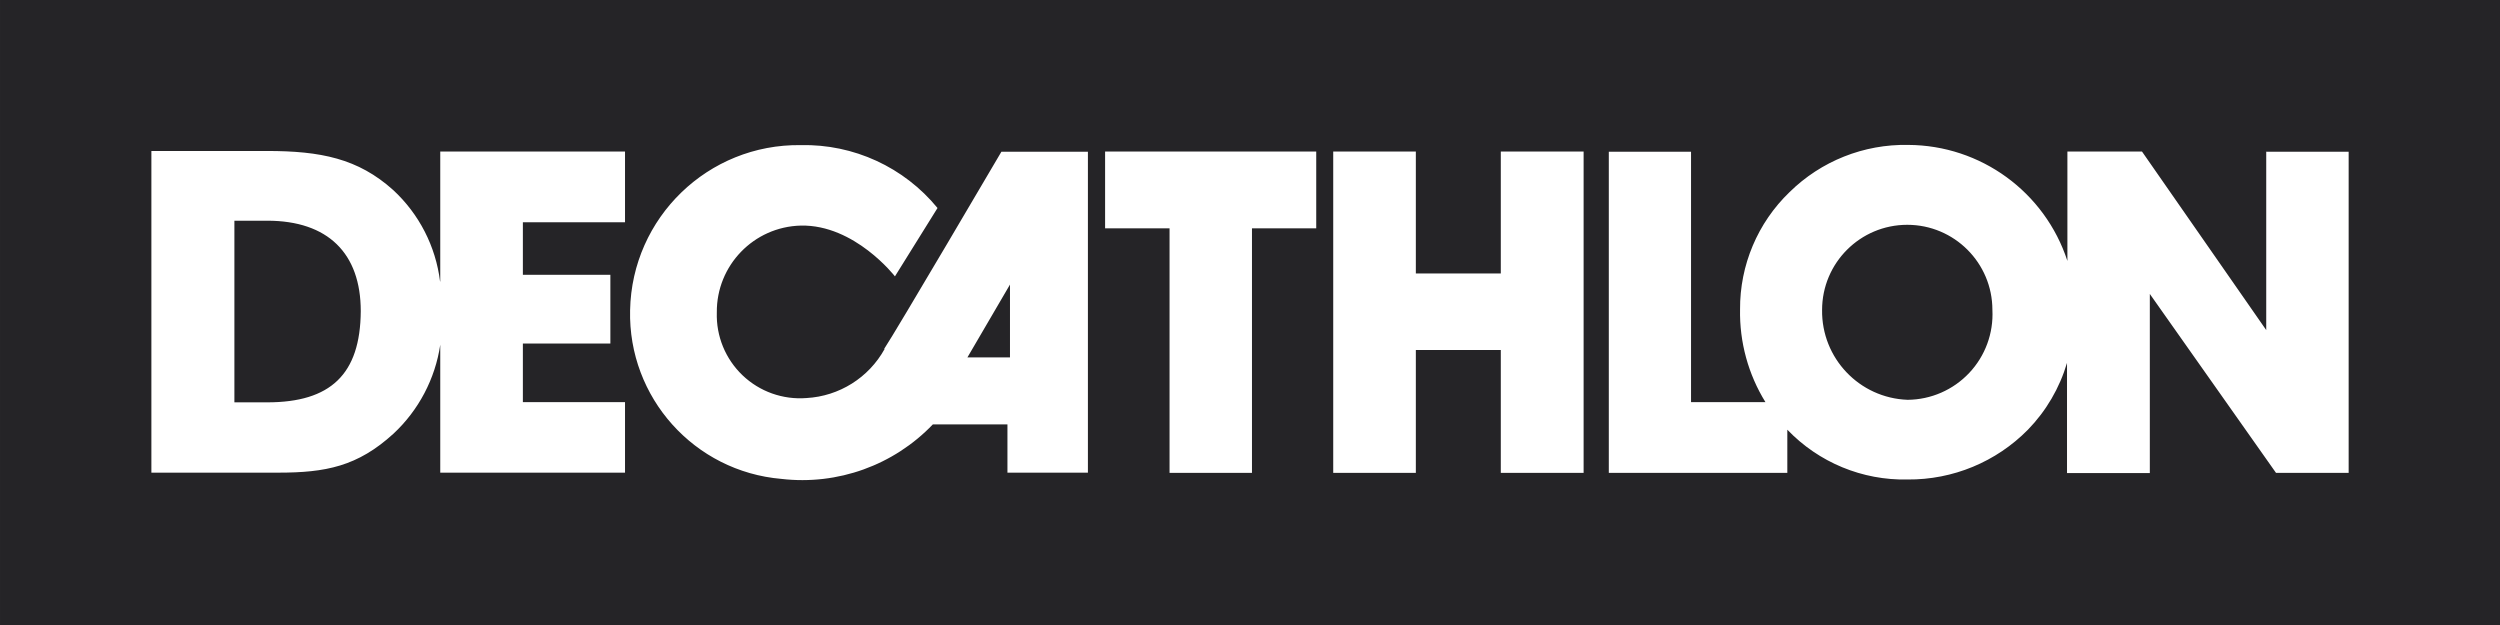 <?xml version="1.0" encoding="UTF-8"?> <svg xmlns="http://www.w3.org/2000/svg" xmlns:xlink="http://www.w3.org/1999/xlink" width="128px" height="32px" viewBox="0 0 128 32"><rect x="0" y="0" width="128" height="32" fill="#808080" stroke="none"/> <title>Decathlon_mono</title> <g id="Partners" stroke="none" stroke-width="1" fill="none" fill-rule="evenodd"> <g id="Decathlon_mono" transform="translate(0.001, 0)" fill-rule="nonzero"> <polygon id="Path" fill="#252427" points="0 0 128 0 128 32 0 32"></polygon> <path d="M22.53,14.41 C22.308,12.615 21.458,10.957 20.13,9.73 C18.33,8.11 16.41,7.73 13.66,7.73 L7.75,7.73 L7.75,24.2 L14.24,24.2 C16.68,24.2 18.31,23.88 20.15,22.2 C21.438,20.997 22.281,19.393 22.54,17.65 L22.54,24.2 L32,24.2 L32,20.59 L26.77,20.59 L26.77,17.59 L31.25,17.59 L31.25,14.07 L26.77,14.07 L26.77,11.38 L32,11.38 L32,7.76 L22.54,7.76 L22.54,14.41 L22.53,14.41 Z M13.68,20.6 L12,20.6 L12,11.3 L13.68,11.3 C16.79,11.3 18.47,12.97 18.47,15.93 C18.45,19.17 16.92,20.6 13.68,20.6 Z M45.29,17.87 C44.477,19.339 42.966,20.287 41.29,20.38 C40.083,20.474 38.893,20.051 38.017,19.215 C37.141,18.379 36.662,17.21 36.7,16 C36.677,13.591 38.592,11.61 41,11.55 C43.76,11.49 45.82,14.15 45.82,14.15 L48,10.65 C46.286,8.558 43.704,7.37 41,7.43 C36.258,7.363 32.353,11.139 32.26,15.88 C32.154,20.356 35.549,24.141 40.01,24.52 C42.888,24.855 45.756,23.822 47.76,21.73 L51.58,21.73 L51.58,24.2 L55.7,24.2 L55.7,7.77 L51.27,7.77 C51.27,7.77 45.83,17.03 45.27,17.86 L45.29,17.87 Z M51.71,18.3 L49.53,18.3 L51.71,14.57 L51.71,18.3 Z M56.58,11.69 L59.88,11.69 L59.88,24.21 L64.1,24.21 L64.1,11.69 L67.39,11.69 L67.39,7.76 L56.58,7.76 M76.84,14 L72.49,14 L72.49,7.76 L68.26,7.76 L68.26,24.21 L72.49,24.21 L72.49,17.92 L76.84,17.92 L76.84,24.21 L81.08,24.21 L81.08,7.76 L76.84,7.76 M116.03,7.76 L116.03,16.9 L109.67,7.76 L105.85,7.76 L105.85,13.36 C104.698,9.83 101.413,7.435 97.7,7.42 C95.43,7.374 93.237,8.247 91.62,9.84 C89.991,11.409 89.076,13.578 89.09,15.84 C89.058,17.515 89.509,19.164 90.39,20.59 L86.58,20.59 L86.58,7.77 L82.37,7.77 L82.37,24.21 L91.51,24.21 L91.51,22 C93.115,23.677 95.35,24.602 97.67,24.55 C99.984,24.57 102.207,23.649 103.83,22 C104.764,21.039 105.45,19.865 105.83,18.58 L105.83,24.22 L110.07,24.22 L110.07,15.05 L116.53,24.21 L120.25,24.21 L120.25,7.77 L116,7.77 L116.03,7.76 Z M97.67,20.47 C95.202,20.383 93.256,18.339 93.29,15.87 C93.29,13.462 95.242,11.51 97.65,11.51 C100.058,11.51 102.01,13.462 102.01,15.87 C102.07,17.062 101.641,18.228 100.821,19.096 C100.002,19.964 98.864,20.461 97.67,20.47 L97.67,20.47 Z" id="Shape" fill="#FFFFFF"></path> </g> </g> </svg> 